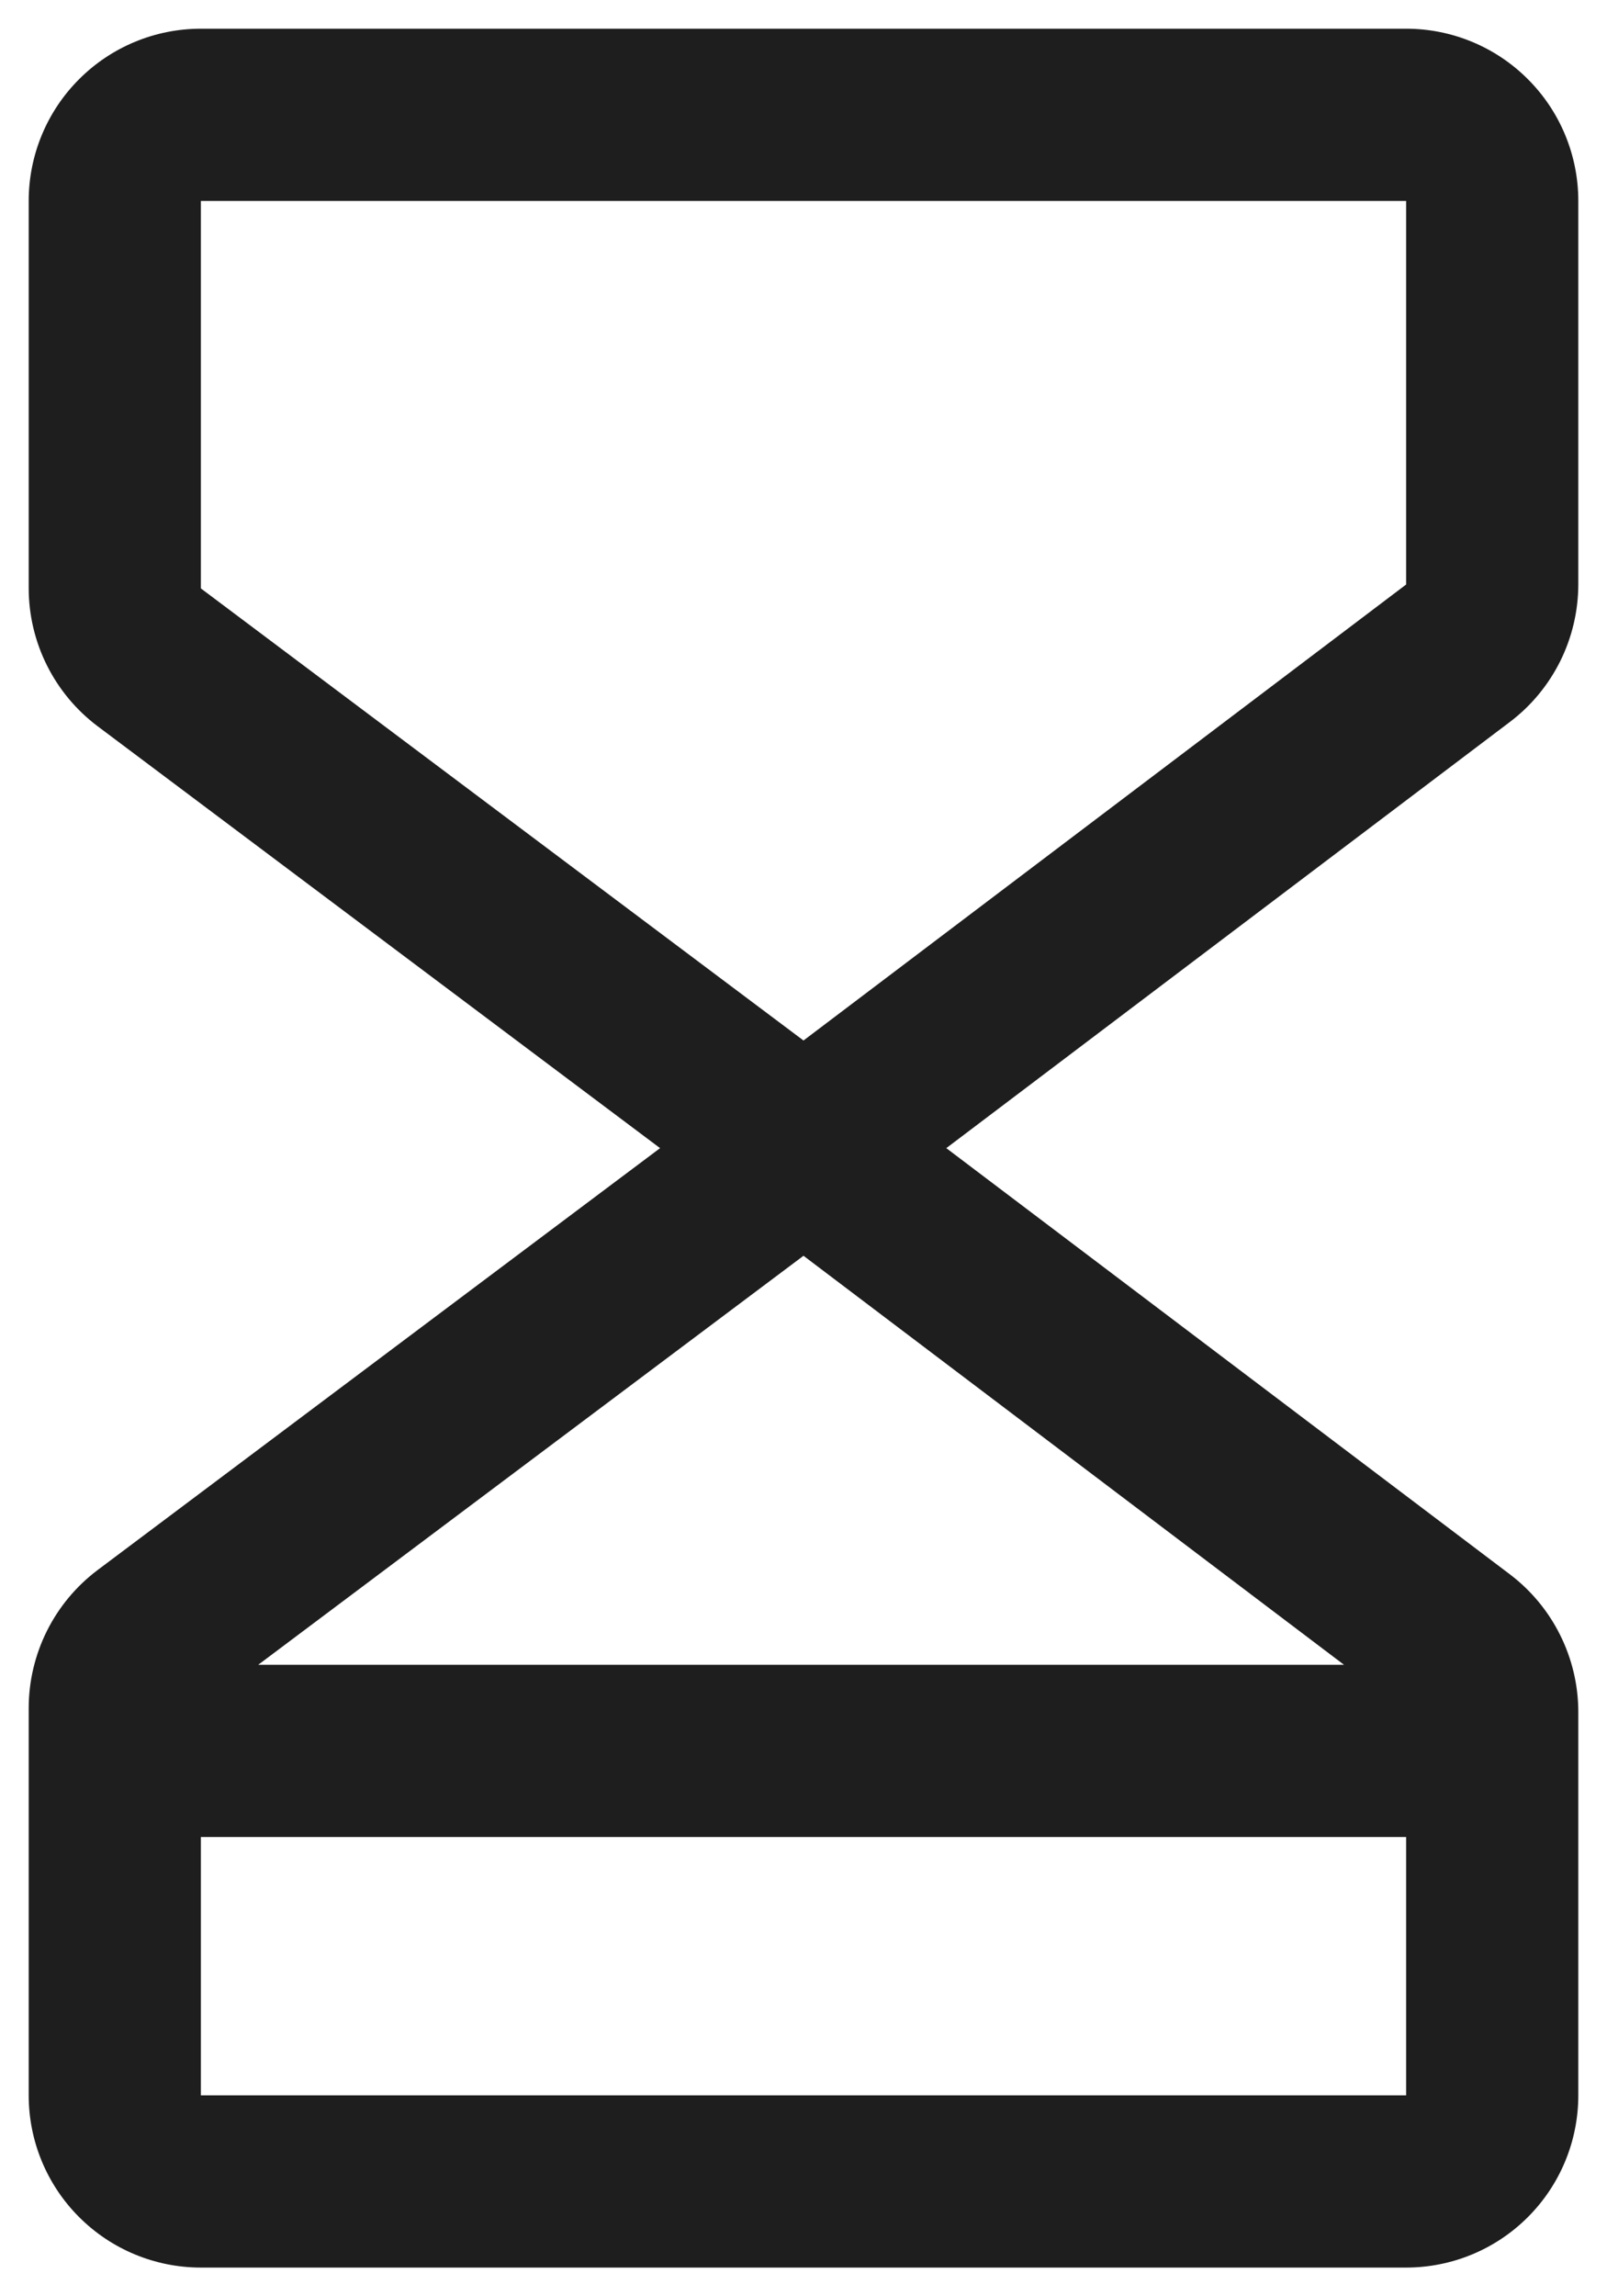 <svg xmlns="http://www.w3.org/2000/svg" width="28" height="40" viewBox="0 0 28 40" fill="none"><path d="M27.5 10.182V3.5C27.5 2.704 27.184 1.941 26.621 1.379C26.059 0.816 25.296 0.5 24.5 0.5H3.5C2.704 0.5 1.941 0.816 1.379 1.379C0.816 1.941 0.5 2.704 0.5 3.5V10.25C0.501 10.716 0.61 11.175 0.818 11.591C1.026 12.007 1.328 12.37 1.7 12.65L11.501 20L1.7 27.35C1.328 27.63 1.026 27.993 0.818 28.409C0.61 28.826 0.501 29.284 0.5 29.75V36.5C0.5 37.296 0.816 38.059 1.379 38.621C1.941 39.184 2.704 39.5 3.5 39.5H24.5C25.296 39.5 26.059 39.184 26.621 38.621C27.184 38.059 27.5 37.296 27.5 36.5V29.817C27.499 29.354 27.391 28.897 27.184 28.482C26.978 28.067 26.678 27.705 26.309 27.425L16.488 20L26.309 12.575C26.679 12.295 26.978 11.933 27.185 11.518C27.391 11.103 27.499 10.646 27.5 10.182ZM23.418 29H4.499L14 21.875L23.418 29ZM3.5 36.5V32H24.5V36.5H3.5ZM24.5 10.182L14 18.125L3.5 10.25V3.5H24.5V10.182Z" fill="#1E1E1E"></path></svg>
